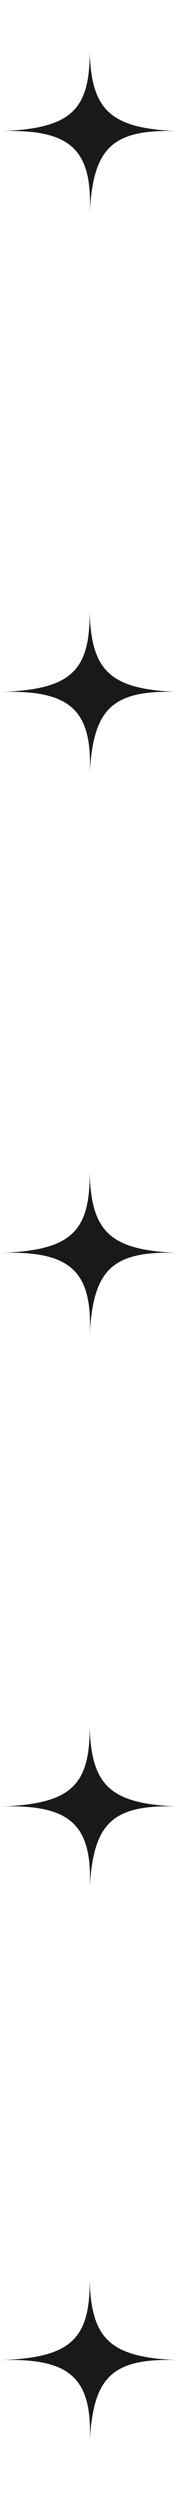 <?xml version="1.0" encoding="utf-8"?>
<svg xmlns="http://www.w3.org/2000/svg" fill="none" height="100%" overflow="visible" preserveAspectRatio="none" style="display: block;" viewBox="0 0 11 143" width="100%">
<g id="Group 31">
<g id="Frame 22">
<path d="M0.001 7.504C4.02 7.361 5.189 6.367 5.136 2.79C5.195 6.367 6.362 7.361 10.271 7.504C6.377 7.352 5.342 8.478 5.136 12.218C5.325 8.512 4.013 7.361 0.001 7.504Z" fill="#1A1818" id="Rectangle 179"/>
</g>
<g id="Frame 23">
<path d="M0.001 39.584C4.02 39.441 5.189 38.447 5.136 34.87C5.195 38.447 6.362 39.441 10.271 39.584C6.377 39.432 5.342 40.558 5.136 44.298C5.325 40.592 4.013 39.441 0.001 39.584Z" fill="#1A1818" id="Rectangle 179_2"/>
</g>
<g id="Frame 25">
<path d="M0.001 71.668C4.02 71.525 5.189 70.53 5.136 66.954C5.195 70.531 6.362 71.525 10.271 71.668C6.377 71.516 5.342 72.642 5.136 76.382C5.325 72.676 4.013 71.525 0.001 71.668Z" fill="#1A1818" id="Rectangle 179_3"/>
</g>
<g id="Frame 27">
<path d="M0.001 103.335C4.02 103.192 5.189 102.197 5.136 98.621C5.195 102.197 6.362 103.192 10.271 103.335C6.377 103.183 5.342 104.309 5.136 108.049C5.325 104.343 4.013 103.192 0.001 103.335Z" fill="#1A1818" id="Rectangle 179_4"/>
</g>
<g id="Frame 28">
<path d="M0.001 135.002C4.02 134.858 5.189 133.864 5.136 130.287C5.195 133.864 6.362 134.858 10.271 135.002C6.377 134.849 5.342 135.976 5.136 139.716C5.325 136.01 4.013 134.859 0.001 135.002Z" fill="#1A1818" id="Rectangle 179_5"/>
</g>
</g>
</svg>